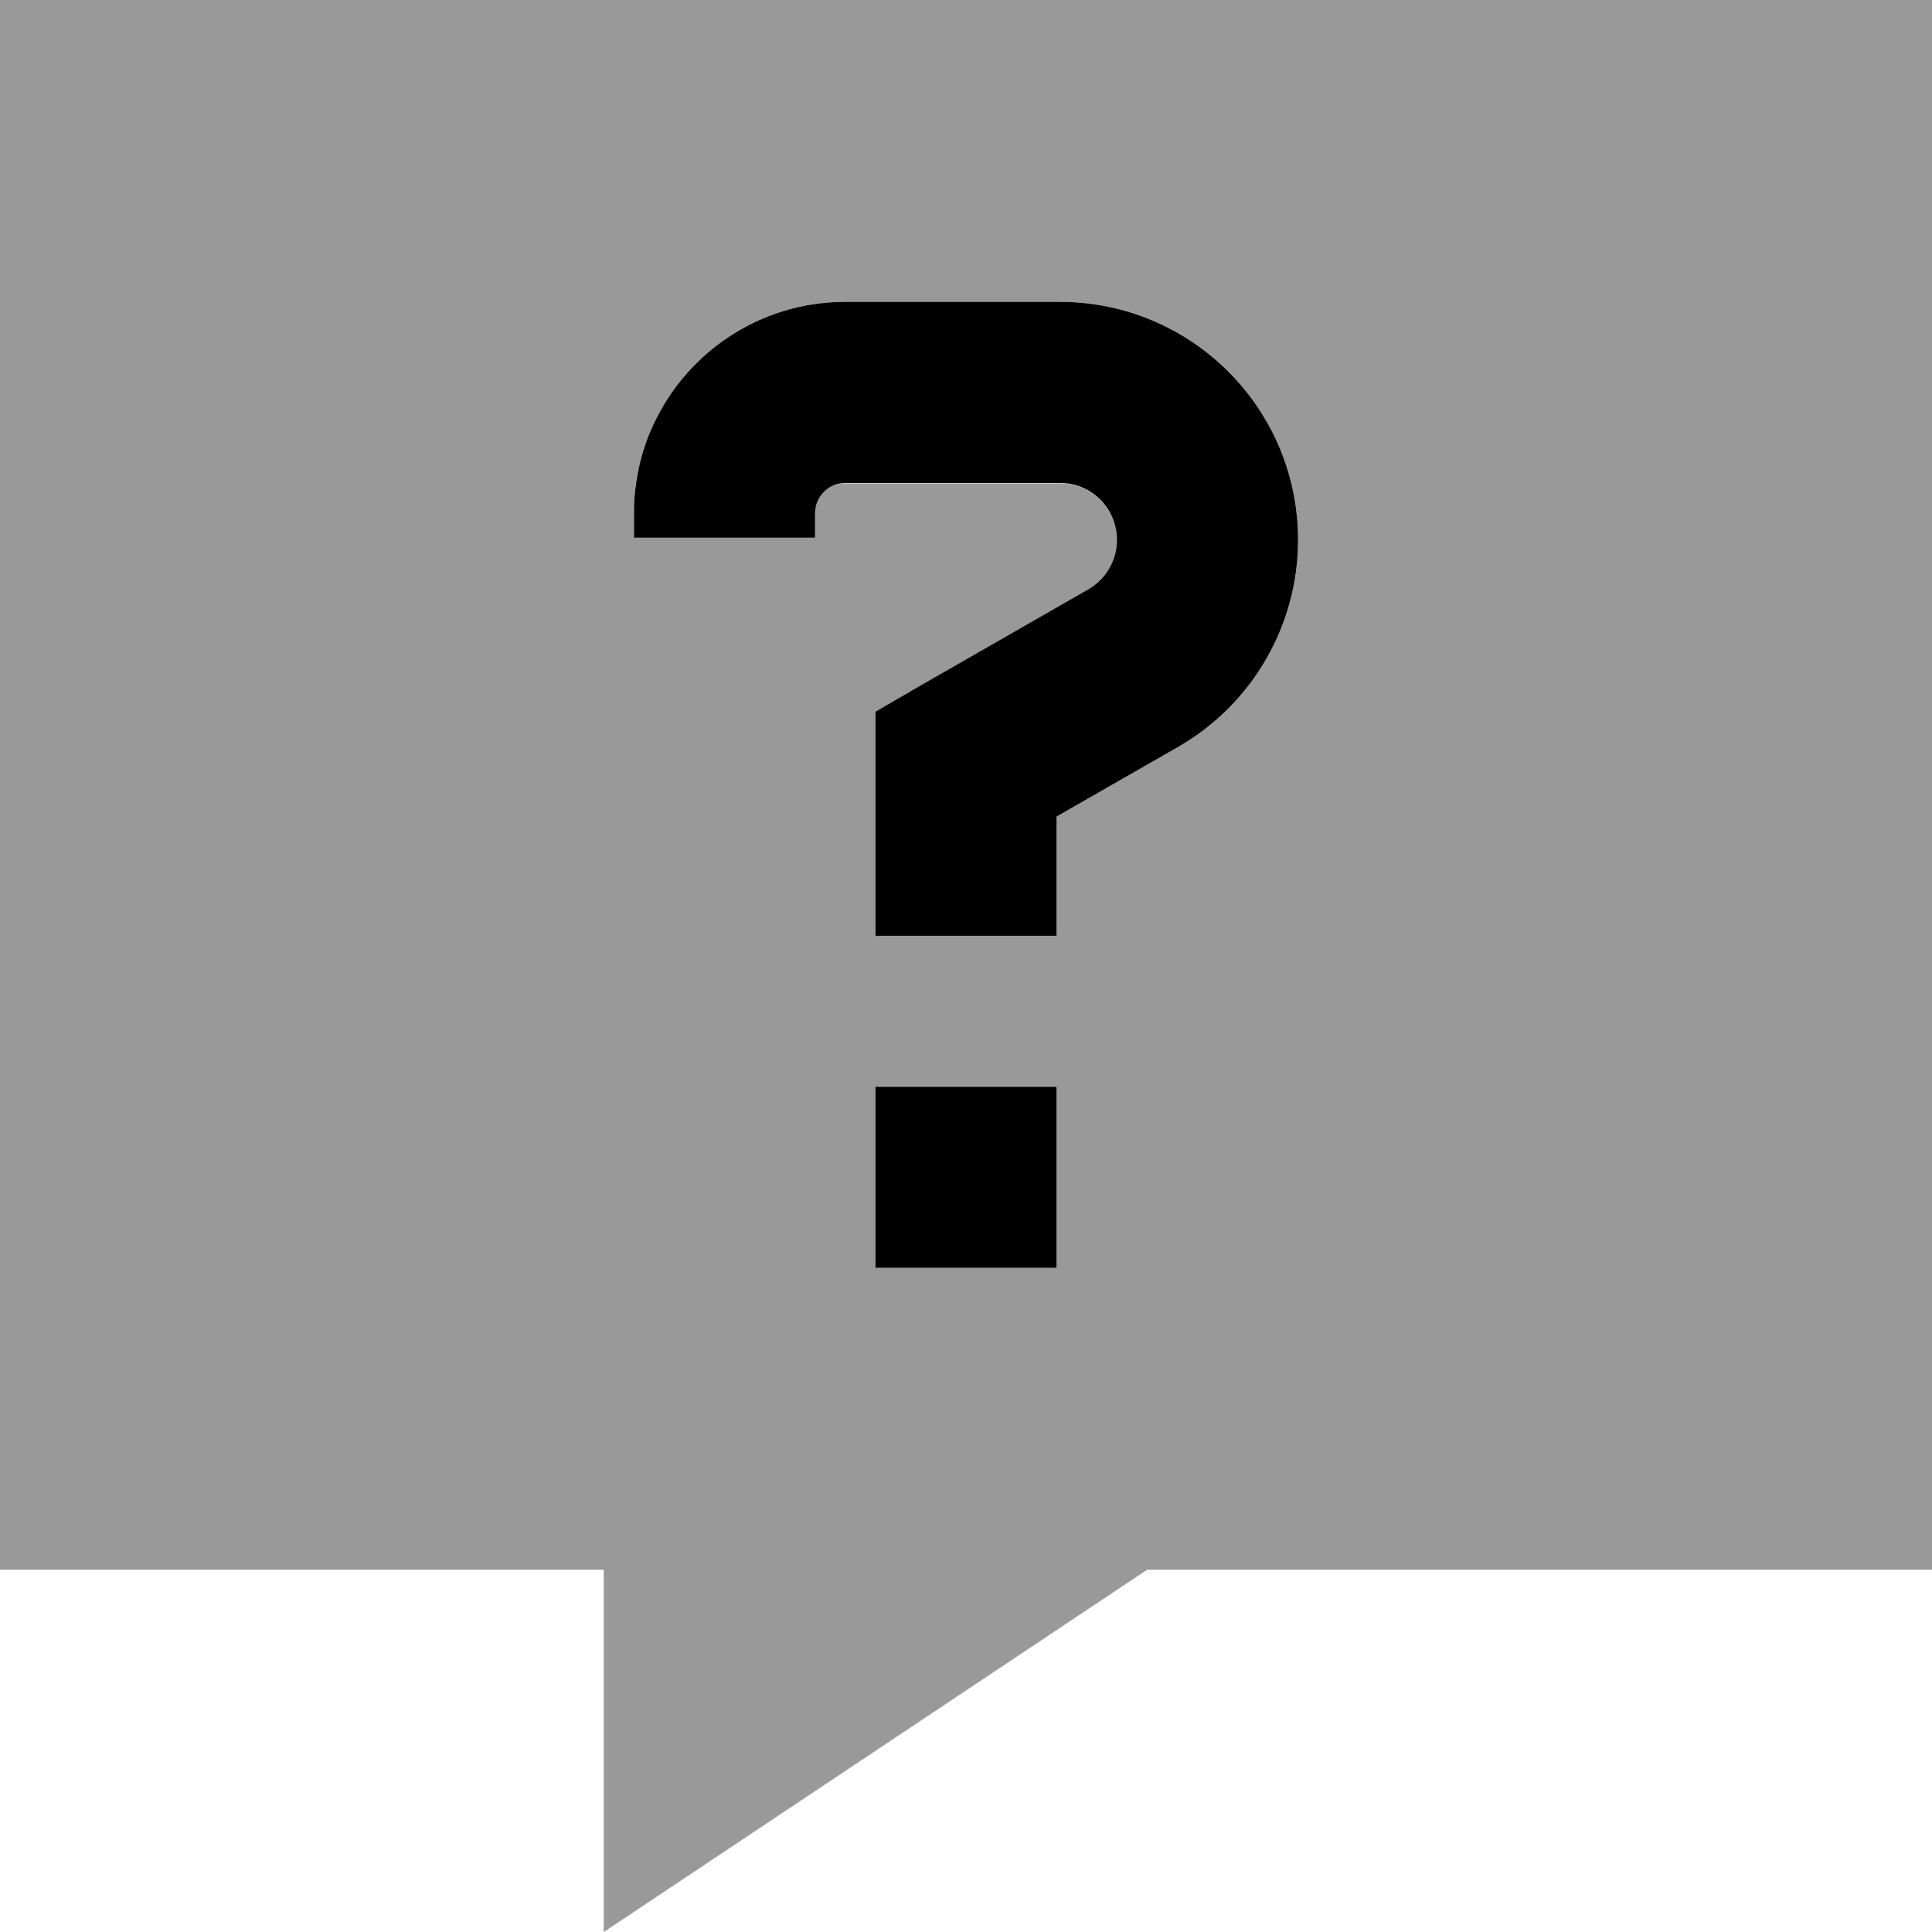 <svg xmlns="http://www.w3.org/2000/svg" viewBox="0 0 512 512"><!--! Font Awesome Pro 6.7.2 by @fontawesome - https://fontawesome.com License - https://fontawesome.com/license (Commercial License) Copyright 2024 Fonticons, Inc. --><defs><style>.fa-secondary{opacity:.4}</style></defs><path class="fa-secondary" d="M0 0L512 0l0 416-208 0L160 512l0-96L0 416 0 0zM168.3 130.3c-.1 .9-.2 1.9-.2 2.8s-.1 1.9-.1 2.5l0 .4c0 2.2 0 4.4 0 6.5l48 0c0-2.2 0-4.4 0-6.5c0-.4 0-.6 0-.8c0-.3 .1-.5 .1-.8c.1-.5 .3-1 .5-1.5c.4-1 1-1.8 1.7-2.5c1.4-1.4 3.4-2.3 5.7-2.3l56.9 0c8.4 0 15.1 6.8 15.1 15.1c0 5.4-2.9 10.4-7.6 13.1c-14.8 8.5-29.6 17-44.3 25.4c-4 2.3-8 4.6-12.1 6.9c0 4.6 0 9.3 0 13.9c0 7.2 0 14.3 0 21.5c0 8 0 16 0 24l48 0c0-8 0-16 0-24c0-2.5 0-5 0-7.6c10.8-6.2 21.5-12.3 32.3-18.5c19.6-11.3 31.7-32.2 31.7-54.8c0-34.9-28.3-63.1-63.1-63.1L224 80c-15.5 0-29.5 6.3-39.6 16.4c-5.1 5.1-9.2 11.1-12 17.8c-1.4 3.4-2.5 6.9-3.3 10.5c-.4 1.8-.7 3.7-.8 5.5zM232 288c0 16 0 32 0 48l48 0c0-16 0-32 0-48l-48 0z"/><path class="fa-primary" d="M224 80c-30.9 0-56 25.1-56 56l0 6.5 48 0 0-6.5c0-4.4 3.6-8 8-8l56.9 0c8.4 0 15.1 6.8 15.1 15.1c0 5.4-2.9 10.4-7.6 13.1l-44.3 25.4L232 188.6l0 13.9 0 21.5 0 24 48 0 0-24 0-7.6 32.3-18.5c19.6-11.3 31.7-32.2 31.7-54.8c0-34.9-28.3-63.1-63.1-63.1L224 80zm56 208l-48 0 0 48 48 0 0-48z"/></svg>
